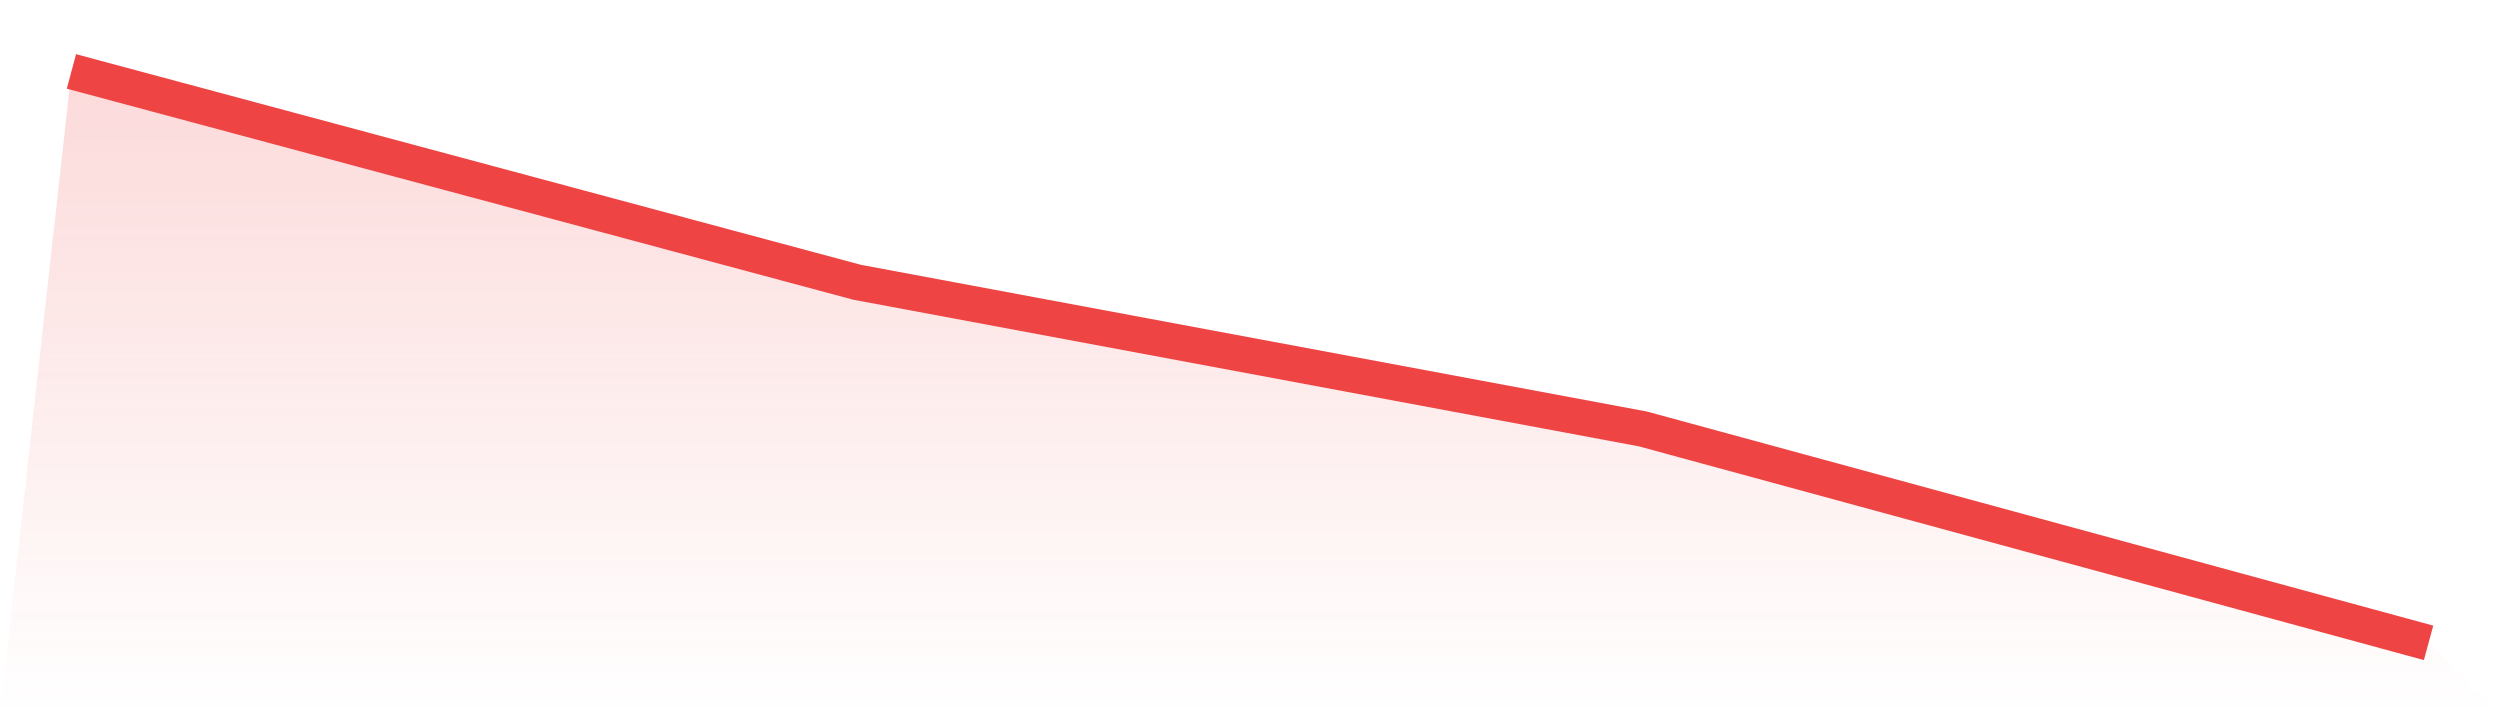 <svg viewBox="0 0 140 40" xmlns="http://www.w3.org/2000/svg">
<defs>
<linearGradient id="gradient" x1="0" x2="0" y1="0" y2="1">
<stop offset="0%" stop-color="#ef4444" stop-opacity="0.2"/>
<stop offset="100%" stop-color="#ef4444" stop-opacity="0"/>
</linearGradient>
</defs>
<path d="M4,4 L4,4 L48,15.808 L92,24.02 L136,36 L140,40 L0,40 z" fill="url(#gradient)"/>
<path d="M4,4 L4,4 L48,15.808 L92,24.02 L136,36" fill="none" stroke="#ef4444" stroke-width="2"/>
</svg>